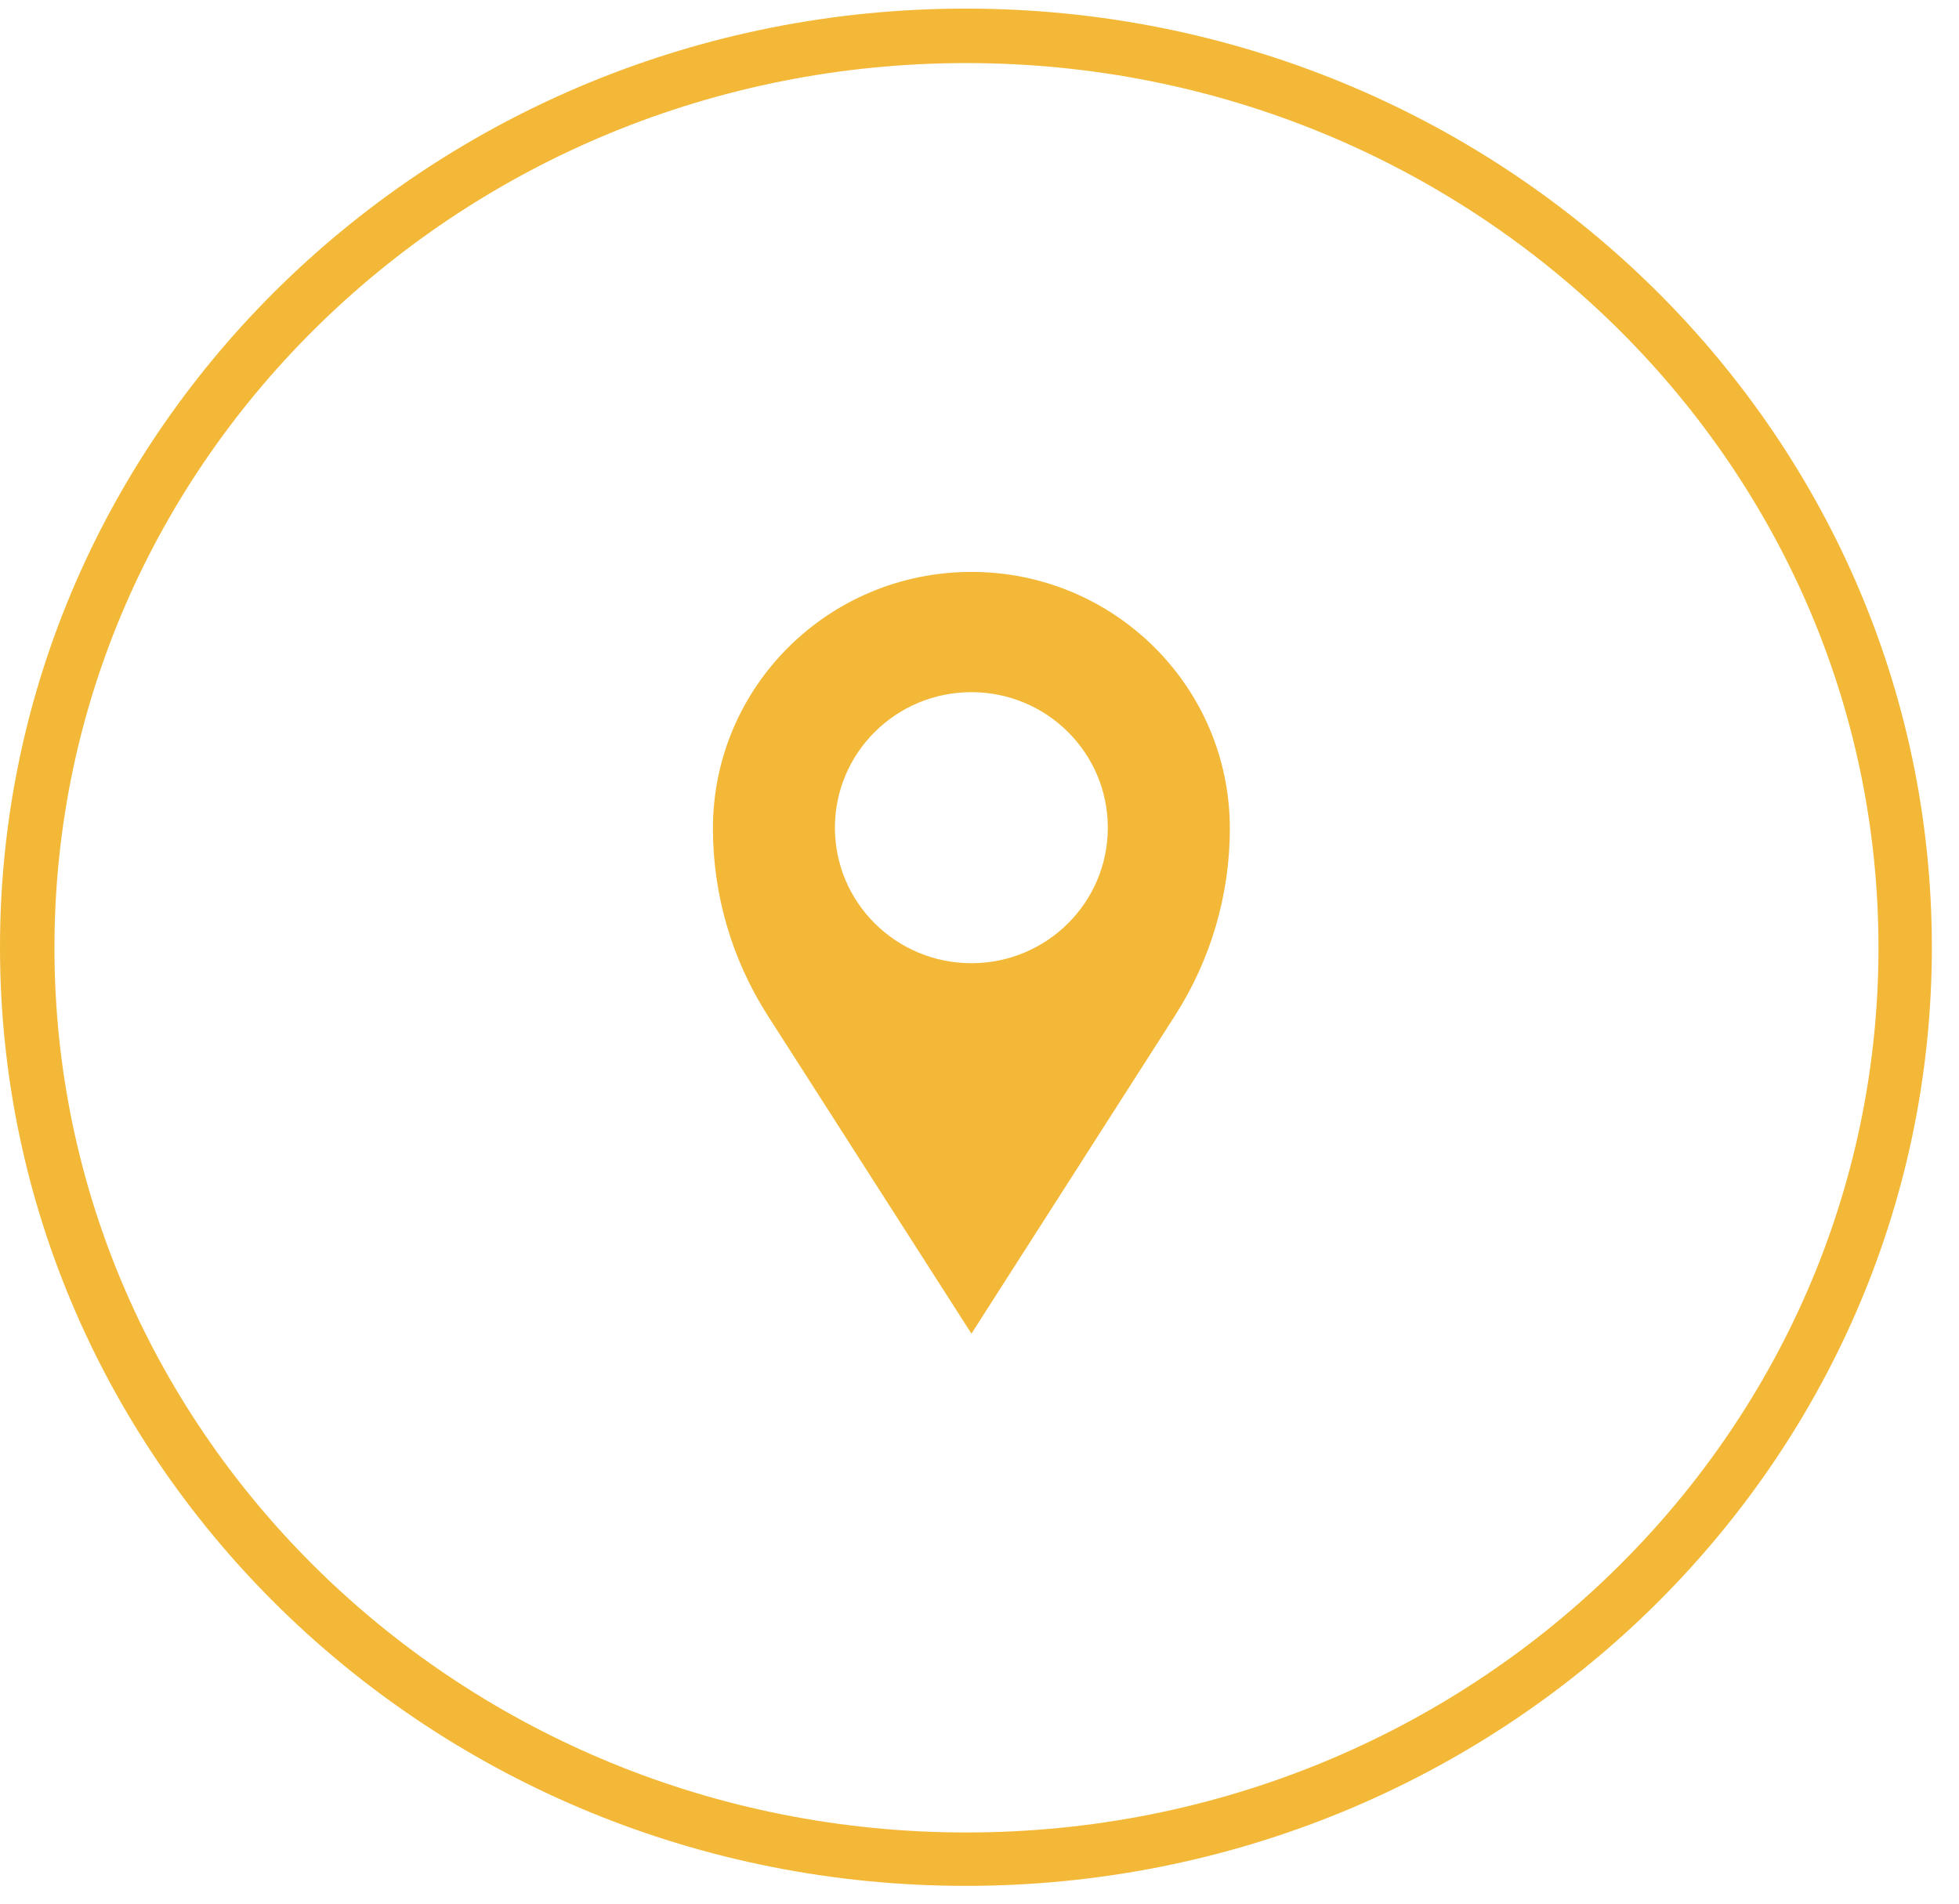 <svg xmlns="http://www.w3.org/2000/svg" xmlns:xlink="http://www.w3.org/1999/xlink" width="71" zoomAndPan="magnify" viewBox="0 0 53.25 51.75" height="69" preserveAspectRatio="xMidYMid meet" version="1.0"><defs><clipPath id="0ed779b768"><path d="M 0 0.234 L 52.512 0.234 L 52.512 51.266 L 0 51.266 Z M 0 0.234 " clip-rule="nonzero"/></clipPath><clipPath id="43e7c15049"><path d="M 26.254 0.234 C 11.754 0.234 0 11.66 0 25.75 C 0 39.844 11.754 51.266 26.254 51.266 C 40.754 51.266 52.512 39.844 52.512 25.75 C 52.512 11.66 40.754 0.234 26.254 0.234 " clip-rule="nonzero"/></clipPath><clipPath id="e1a7022f86"><path d="M 19.379 15.547 L 33.43 15.547 L 33.43 36.254 L 19.379 36.254 Z M 19.379 15.547 " clip-rule="nonzero"/></clipPath></defs><g clip-path="url(#0ed779b768)"><g clip-path="url(#43e7c15049)"><path stroke-linecap="butt" transform="matrix(0.74, 0, 0, 0.74, 0, 0.236)" fill="none" stroke-linejoin="miter" d="M 35.498 -0.002 C 15.893 -0.002 -0 15.447 -0 34.498 C -0 53.554 15.893 68.998 35.498 68.998 C 55.104 68.998 71.002 53.554 71.002 34.498 C 71.002 15.447 55.104 -0.002 35.498 -0.002 " stroke="#f3b837" stroke-width="4" stroke-opacity="1" stroke-miterlimit="4"/></g></g><g clip-path="url(#e1a7022f86)"><path fill="#f3b837" d="M 26.406 26.184 C 24.355 26.184 22.695 24.535 22.695 22.5 C 22.695 20.465 24.355 18.816 26.406 18.816 C 28.453 18.816 30.113 20.465 30.113 22.5 C 30.113 24.535 28.453 26.184 26.406 26.184 Z M 26.406 15.547 C 22.523 15.547 19.379 18.668 19.379 22.523 C 19.379 24.32 19.895 26.086 20.867 27.605 L 26.406 36.254 L 31.941 27.605 C 32.914 26.086 33.43 24.32 33.43 22.523 C 33.43 18.668 30.285 15.547 26.406 15.547 " fill-opacity="1" fill-rule="nonzero"/></g></svg>